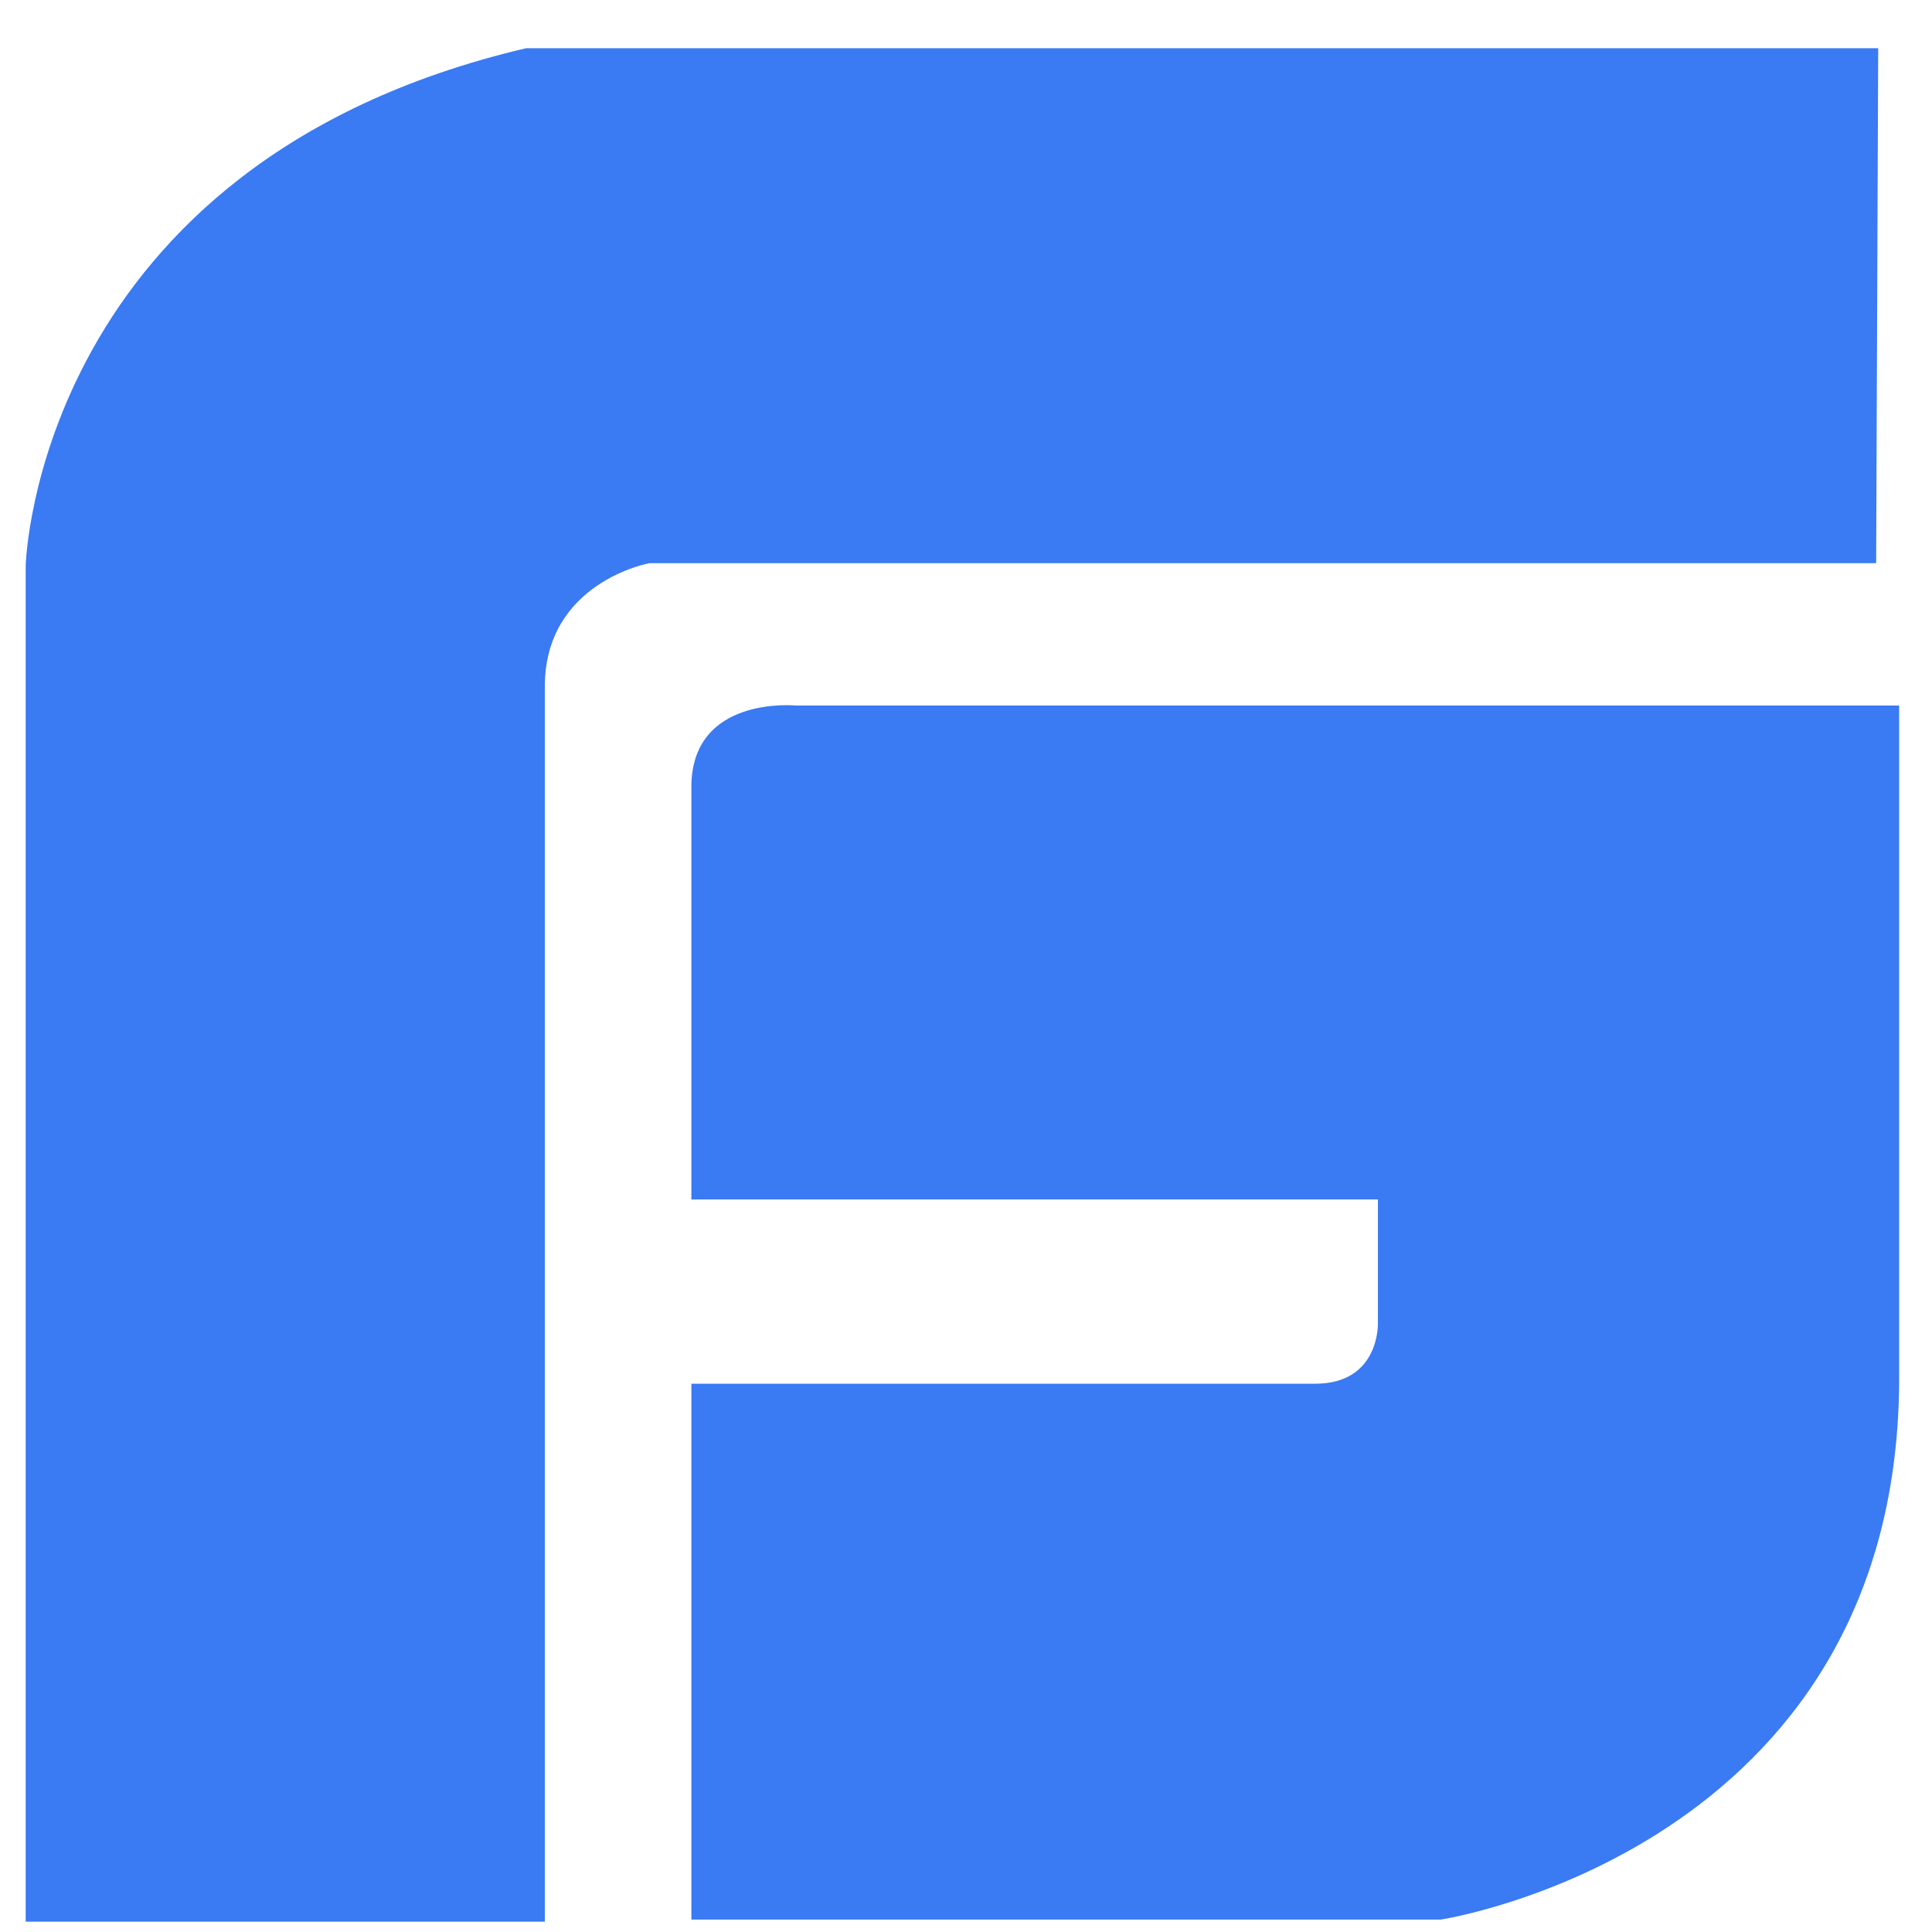 <svg width="33" height="33" viewBox="0 0 33 33" fill="none" xmlns="http://www.w3.org/2000/svg">
<path d="M13.597 12.051C13.597 12.051 11.809 11.872 11.809 13.445V20.488H23.536V22.598C23.536 22.598 23.572 23.635 22.464 23.635H11.809V32.788H24.609C24.609 32.788 32.367 31.608 32.439 23.635V12.051H13.597ZM32.081 0.824H8.984C0.618 2.79 0.439 9.655 0.439 9.655V32.824H9.306V11.729C9.306 9.941 11.094 9.619 11.094 9.619H32.046L32.081 0.824Z" fill="#3A7AF3"/>
</svg>
